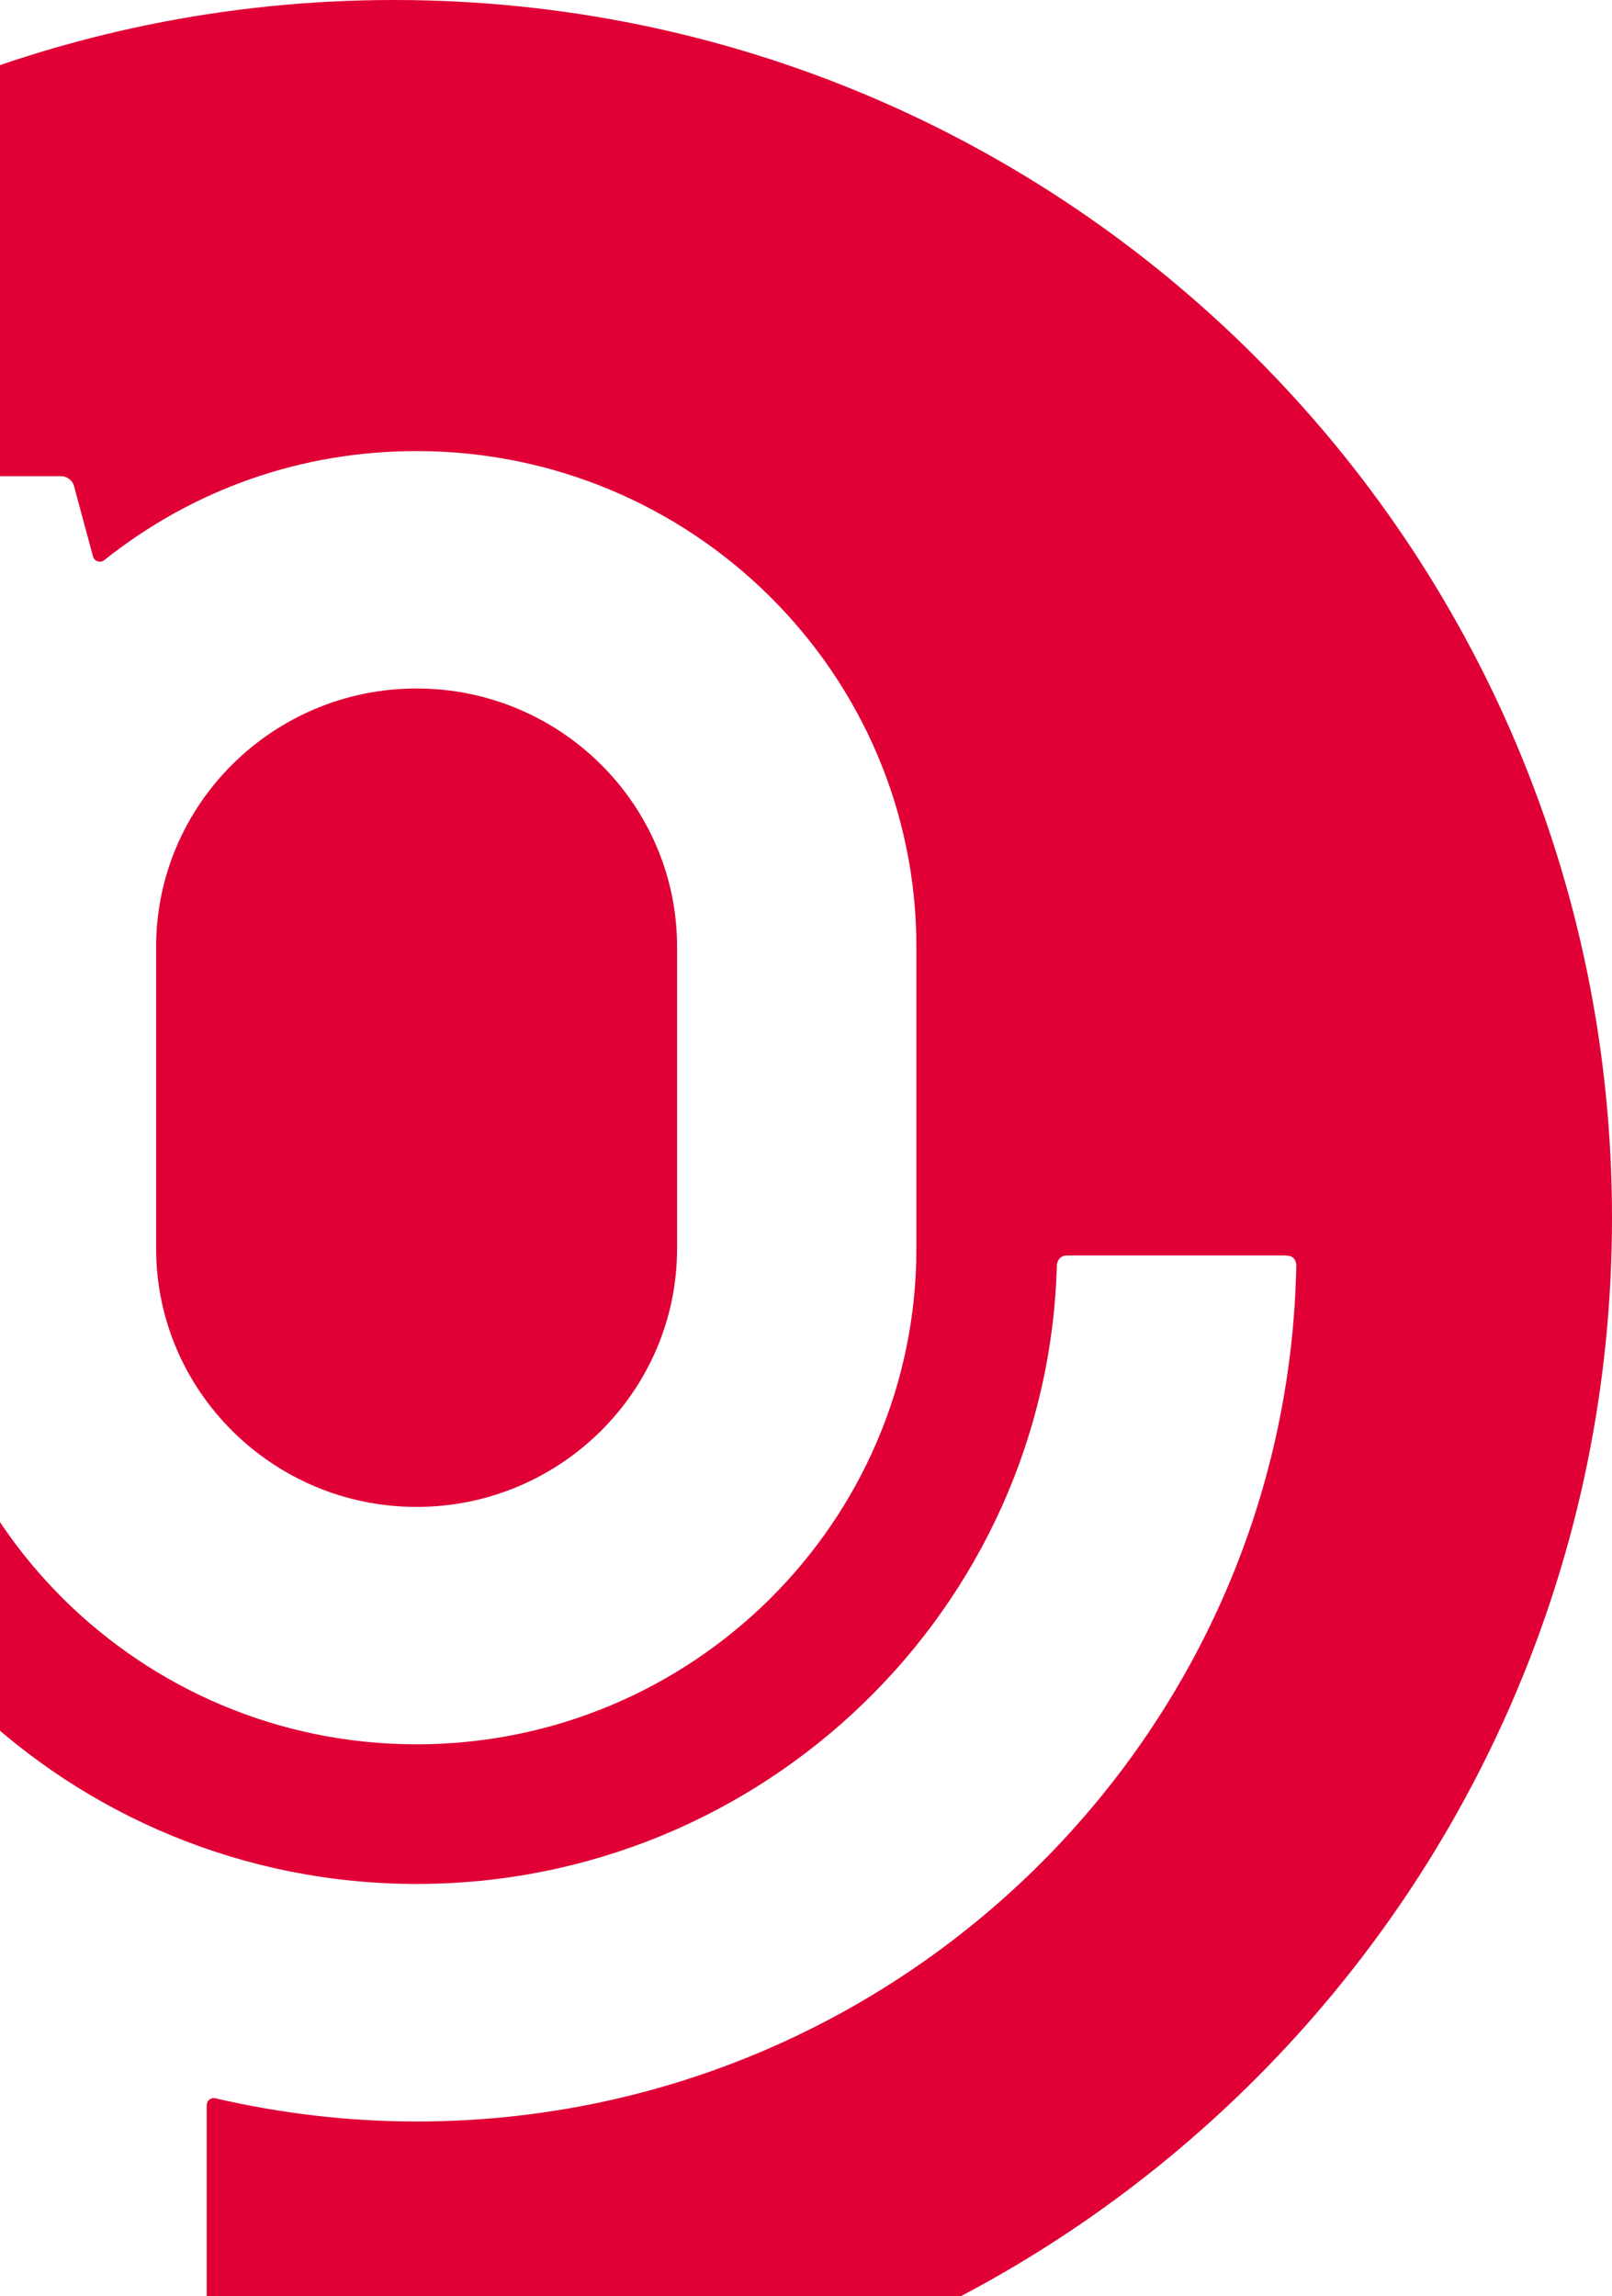<svg xmlns="http://www.w3.org/2000/svg" width="100%" height="100%" viewBox="0 0 358 510" fill="none"><path fill-rule="evenodd" clip-rule="evenodd" d="M87.5 541C236.893 541 358 419.893 358 270.5C358 121.107 236.893 0 87.5 0C-61.893 0 -183 121.107 -183 270.5C-183 386.561 -109.906 485.55 -7.24 523.945V446.096C-7.24 443.764 -9.272 442.8 -9.272 442.8C-67.015 407.795 -101.753 347.391 -102.831 280.484C-102.672 279.748 -102.159 278.837 -100.711 278.837H-51.996C-49.823 278.837 -49.699 281.01 -49.699 281.01H-49.664C-47.667 357.12 15.359 418.418 92.538 418.418C169.717 418.418 232.691 357.12 234.705 281.028C234.705 281.028 234.793 278.837 237.002 278.837H285.716V278.872C287.536 278.872 287.889 280.327 287.889 281.045C285.875 386.235 199.013 471.179 92.503 471.179C77.59 471.179 62.571 469.444 47.835 466.026C47.376 465.921 46.881 466.026 46.51 466.324C46.121 466.604 45.909 467.06 45.909 467.533V537.822C59.467 539.914 73.356 541 87.5 541ZM203.518 277.294C203.518 338.014 153.726 387.41 92.52 387.41C31.313 387.41 -18.479 337.996 -18.479 277.277V107.949C-18.479 106.74 -17.471 105.758 -16.252 105.758H13.627C14.846 105.758 16.1 106.705 16.418 107.879L20.659 123.603C20.8 124.111 21.189 124.514 21.684 124.672C22.196 124.83 22.744 124.742 23.15 124.409C43.063 108.563 67.058 100.184 92.52 100.184C153.726 100.184 203.518 149.58 203.518 210.3V277.294ZM92.52 152.911C60.627 152.911 34.671 178.66 34.671 210.3V277.294C34.671 308.934 60.627 334.683 92.52 334.683C124.413 334.683 150.369 308.934 150.369 277.294V210.3C150.369 178.643 124.413 152.911 92.52 152.911Z" fill="#E00035"></path></svg>